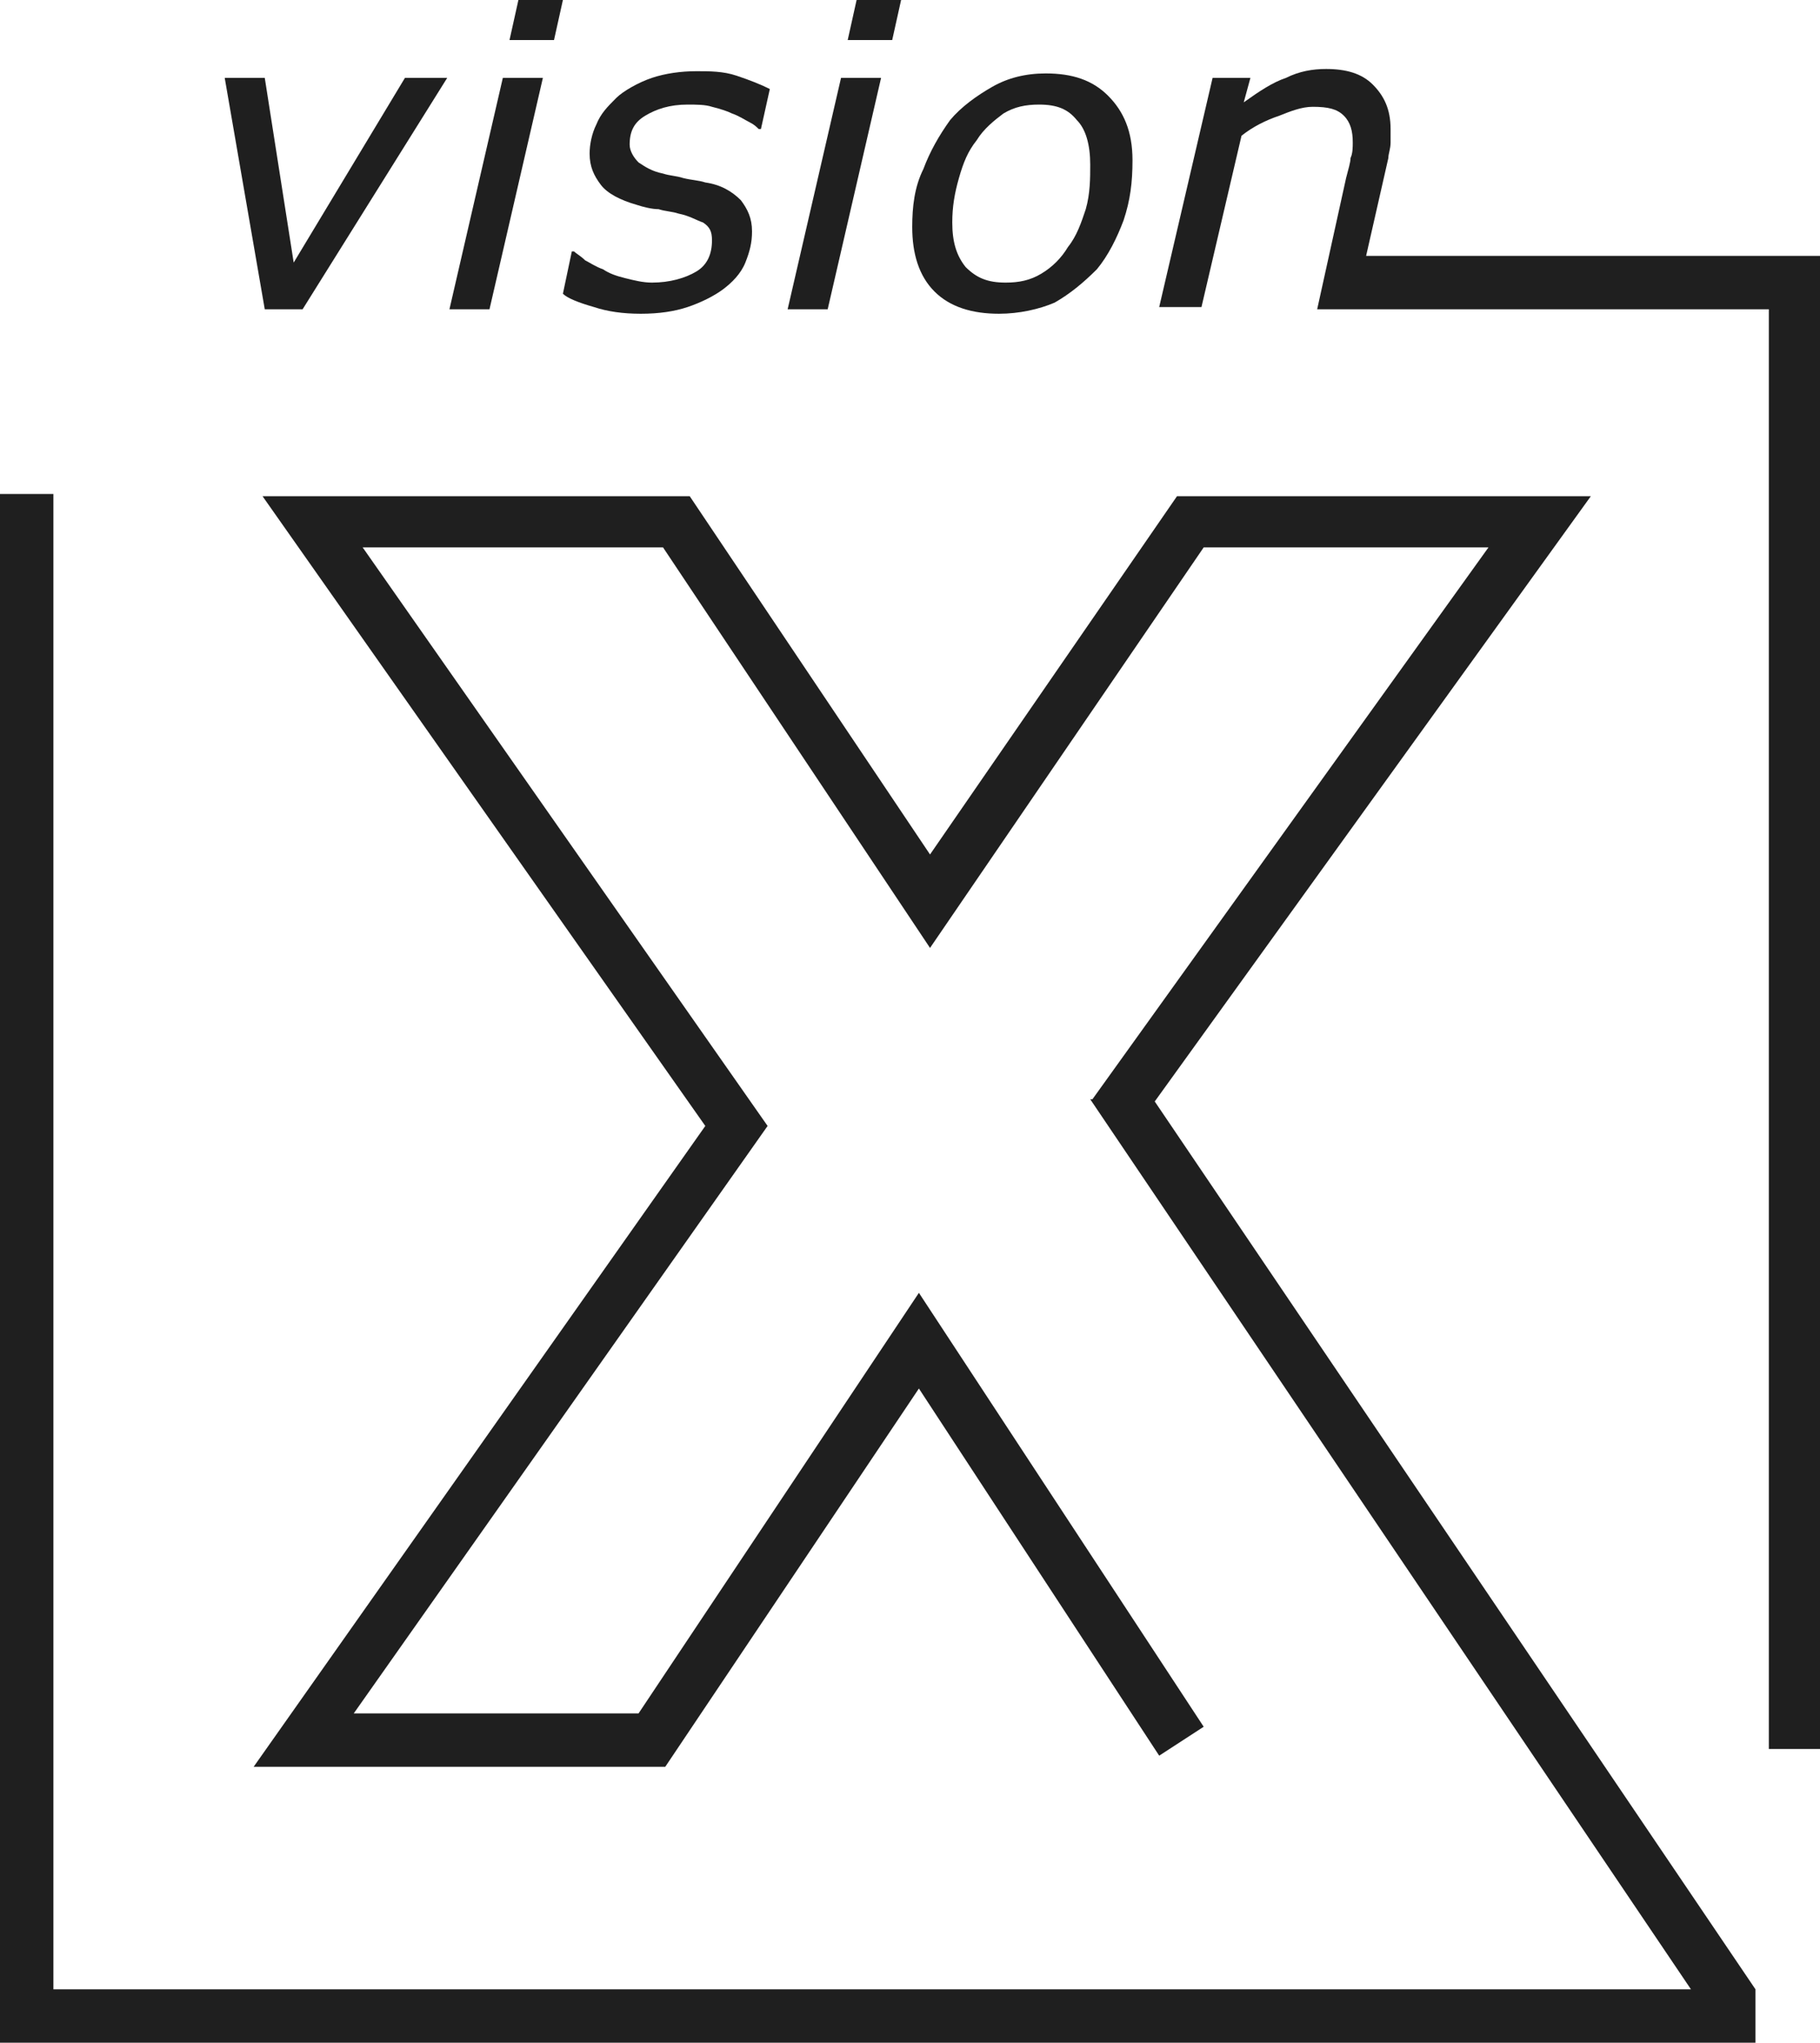 <?xml version="1.0" encoding="utf-8"?>
<!-- Generator: Adobe Illustrator 24.0.3, SVG Export Plug-In . SVG Version: 6.00 Build 0)  -->
<svg version="1.1" id="Layer_1" xmlns="http://www.w3.org/2000/svg" xmlns:xlink="http://www.w3.org/1999/xlink" x="0px" y="0px"
	 viewBox="0 0 81.8 91.8" style="enable-background:new 0 0 81.8 91.8;" xml:space="preserve">
<style type="text/css">
	.st0{fill:#1F1F1F;}
</style>
<title>Group 30</title>
<desc>Created with Sketch.</desc>
<g>
	<polygon class="st0" points="78.9,89.4 78.9,89.4 51.9,49.5 71.5,22.3 52.9,22.3 41.8,38.4 31,22.3 11.8,22.3 31.7,50.6 11.4,79.4 
		29.9,79.4 41.3,62.4 52.1,78.9 54.1,77.6 41.3,58.1 28.7,77 15.9,77 34.5,50.6 16.3,24.6 29.8,24.6 41.8,42.6 54.1,24.6 66.9,24.6 
		49.1,49.4 49.1,49.4 49,49.4 76,89.4 2.4,89.4 2.4,22.2 0,22.2 0,89.4 0,89.4 0,91.8 78.9,91.8 78.9,89.5 78.9,89.5 78.9,89.4 	"/>
	<path class="st0" d="M61.4,11.5l1-4.4c0-0.2,0.1-0.4,0.1-0.7c0-0.3,0-0.5,0-0.6c0-0.9-0.3-1.5-0.8-2c-0.5-0.5-1.2-0.7-2.1-0.7
		c-0.6,0-1.2,0.1-1.8,0.4c-0.6,0.2-1.2,0.6-1.9,1.1l0.3-1.1h-1.7l-2.4,10.3H54l1.8-7.7c0.5-0.4,1.1-0.7,1.7-0.9
		C58,5,58.5,4.8,59,4.8c0.7,0,1.1,0.1,1.4,0.4c0.3,0.3,0.4,0.7,0.4,1.2c0,0.2,0,0.5-0.1,0.7c0,0.2-0.1,0.5-0.2,0.9l-1.3,5.9h0.6v0
		h19.7v64.7h2.3V11.5H61.4z"/>
	<polygon class="st0" points="13.6,13.9 20.1,3.5 18.2,3.5 13.2,11.8 11.9,3.5 10.1,3.5 11.9,13.9 	"/>
	<polygon class="st0" points="24.4,3.5 22.6,3.5 20.2,13.9 22,13.9 	"/>
	<polygon class="st0" points="25.3,0 23.3,0 22.9,1.8 24.9,1.8 	"/>
	<path class="st0" d="M26.7,13.8c0.6,0.2,1.3,0.3,2.1,0.3c0.8,0,1.5-0.1,2.1-0.3c0.6-0.2,1.2-0.5,1.6-0.8c0.4-0.3,0.8-0.7,1-1.2
		c0.2-0.5,0.3-0.9,0.3-1.4c0-0.6-0.2-1-0.5-1.4c-0.4-0.4-0.9-0.7-1.6-0.8c-0.3-0.1-0.6-0.1-1-0.2c-0.3-0.1-0.6-0.1-0.9-0.2
		c-0.5-0.1-0.8-0.3-1.1-0.5c-0.2-0.2-0.4-0.5-0.4-0.8c0-0.6,0.2-1,0.7-1.3c0.5-0.3,1.1-0.5,1.9-0.5c0.4,0,0.8,0,1.1,0.1
		c0.4,0.1,0.7,0.2,0.9,0.3c0.3,0.1,0.6,0.3,0.8,0.4c0.2,0.1,0.3,0.2,0.4,0.3h0.1l0.4-1.8c-0.4-0.2-0.9-0.4-1.5-0.6
		c-0.6-0.2-1.2-0.2-1.8-0.2c-0.7,0-1.4,0.1-2,0.3S28,4.1,27.7,4.4c-0.4,0.4-0.7,0.7-0.9,1.2c-0.2,0.4-0.3,0.9-0.3,1.3
		c0,0.6,0.2,1,0.5,1.4c0.3,0.4,0.9,0.7,1.6,0.9c0.3,0.1,0.7,0.2,1,0.2c0.3,0.1,0.6,0.1,0.9,0.2c0.5,0.1,0.8,0.3,1.1,0.4
		c0.3,0.2,0.4,0.4,0.4,0.8c0,0.6-0.2,1.1-0.7,1.4c-0.5,0.3-1.2,0.5-2,0.5c-0.4,0-0.8-0.1-1.2-0.2c-0.4-0.1-0.7-0.2-1-0.4
		c-0.3-0.1-0.6-0.3-0.8-0.4c-0.2-0.2-0.4-0.3-0.5-0.4h-0.1l-0.4,1.9C25.5,13.4,26,13.6,26.7,13.8z"/>
	<polygon class="st0" points="40.5,0 38.5,0 38.1,1.8 40.1,1.8 	"/>
	<polygon class="st0" points="39.6,3.5 37.8,3.5 35.4,13.9 37.2,13.9 	"/>
	<path class="st0" d="M44.9,14.1c0.9,0,1.8-0.2,2.5-0.5c0.7-0.4,1.3-0.9,1.9-1.5c0.5-0.6,0.9-1.4,1.2-2.2c0.3-0.9,0.4-1.7,0.4-2.7
		c0-1.3-0.4-2.2-1.1-2.9c-0.7-0.7-1.6-1-2.8-1c-0.9,0-1.7,0.2-2.4,0.6c-0.7,0.4-1.4,0.9-1.9,1.5c-0.5,0.7-0.9,1.4-1.2,2.2
		C41.1,8.4,41,9.3,41,10.2c0,1.2,0.3,2.2,1,2.9C42.7,13.8,43.7,14.1,44.9,14.1z M43.1,8c0.2-0.7,0.4-1.2,0.8-1.7
		c0.3-0.5,0.8-0.9,1.2-1.2c0.5-0.3,1-0.4,1.6-0.4c0.8,0,1.3,0.2,1.7,0.7c0.4,0.4,0.6,1.1,0.6,2C49,8,49,8.7,48.8,9.4
		c-0.2,0.6-0.4,1.2-0.8,1.7c-0.3,0.5-0.7,0.9-1.2,1.2c-0.5,0.3-1,0.4-1.6,0.4c-0.8,0-1.3-0.2-1.8-0.7c-0.4-0.5-0.6-1.1-0.6-2
		C42.8,9.3,42.9,8.7,43.1,8z"/>
</g>
</svg>
